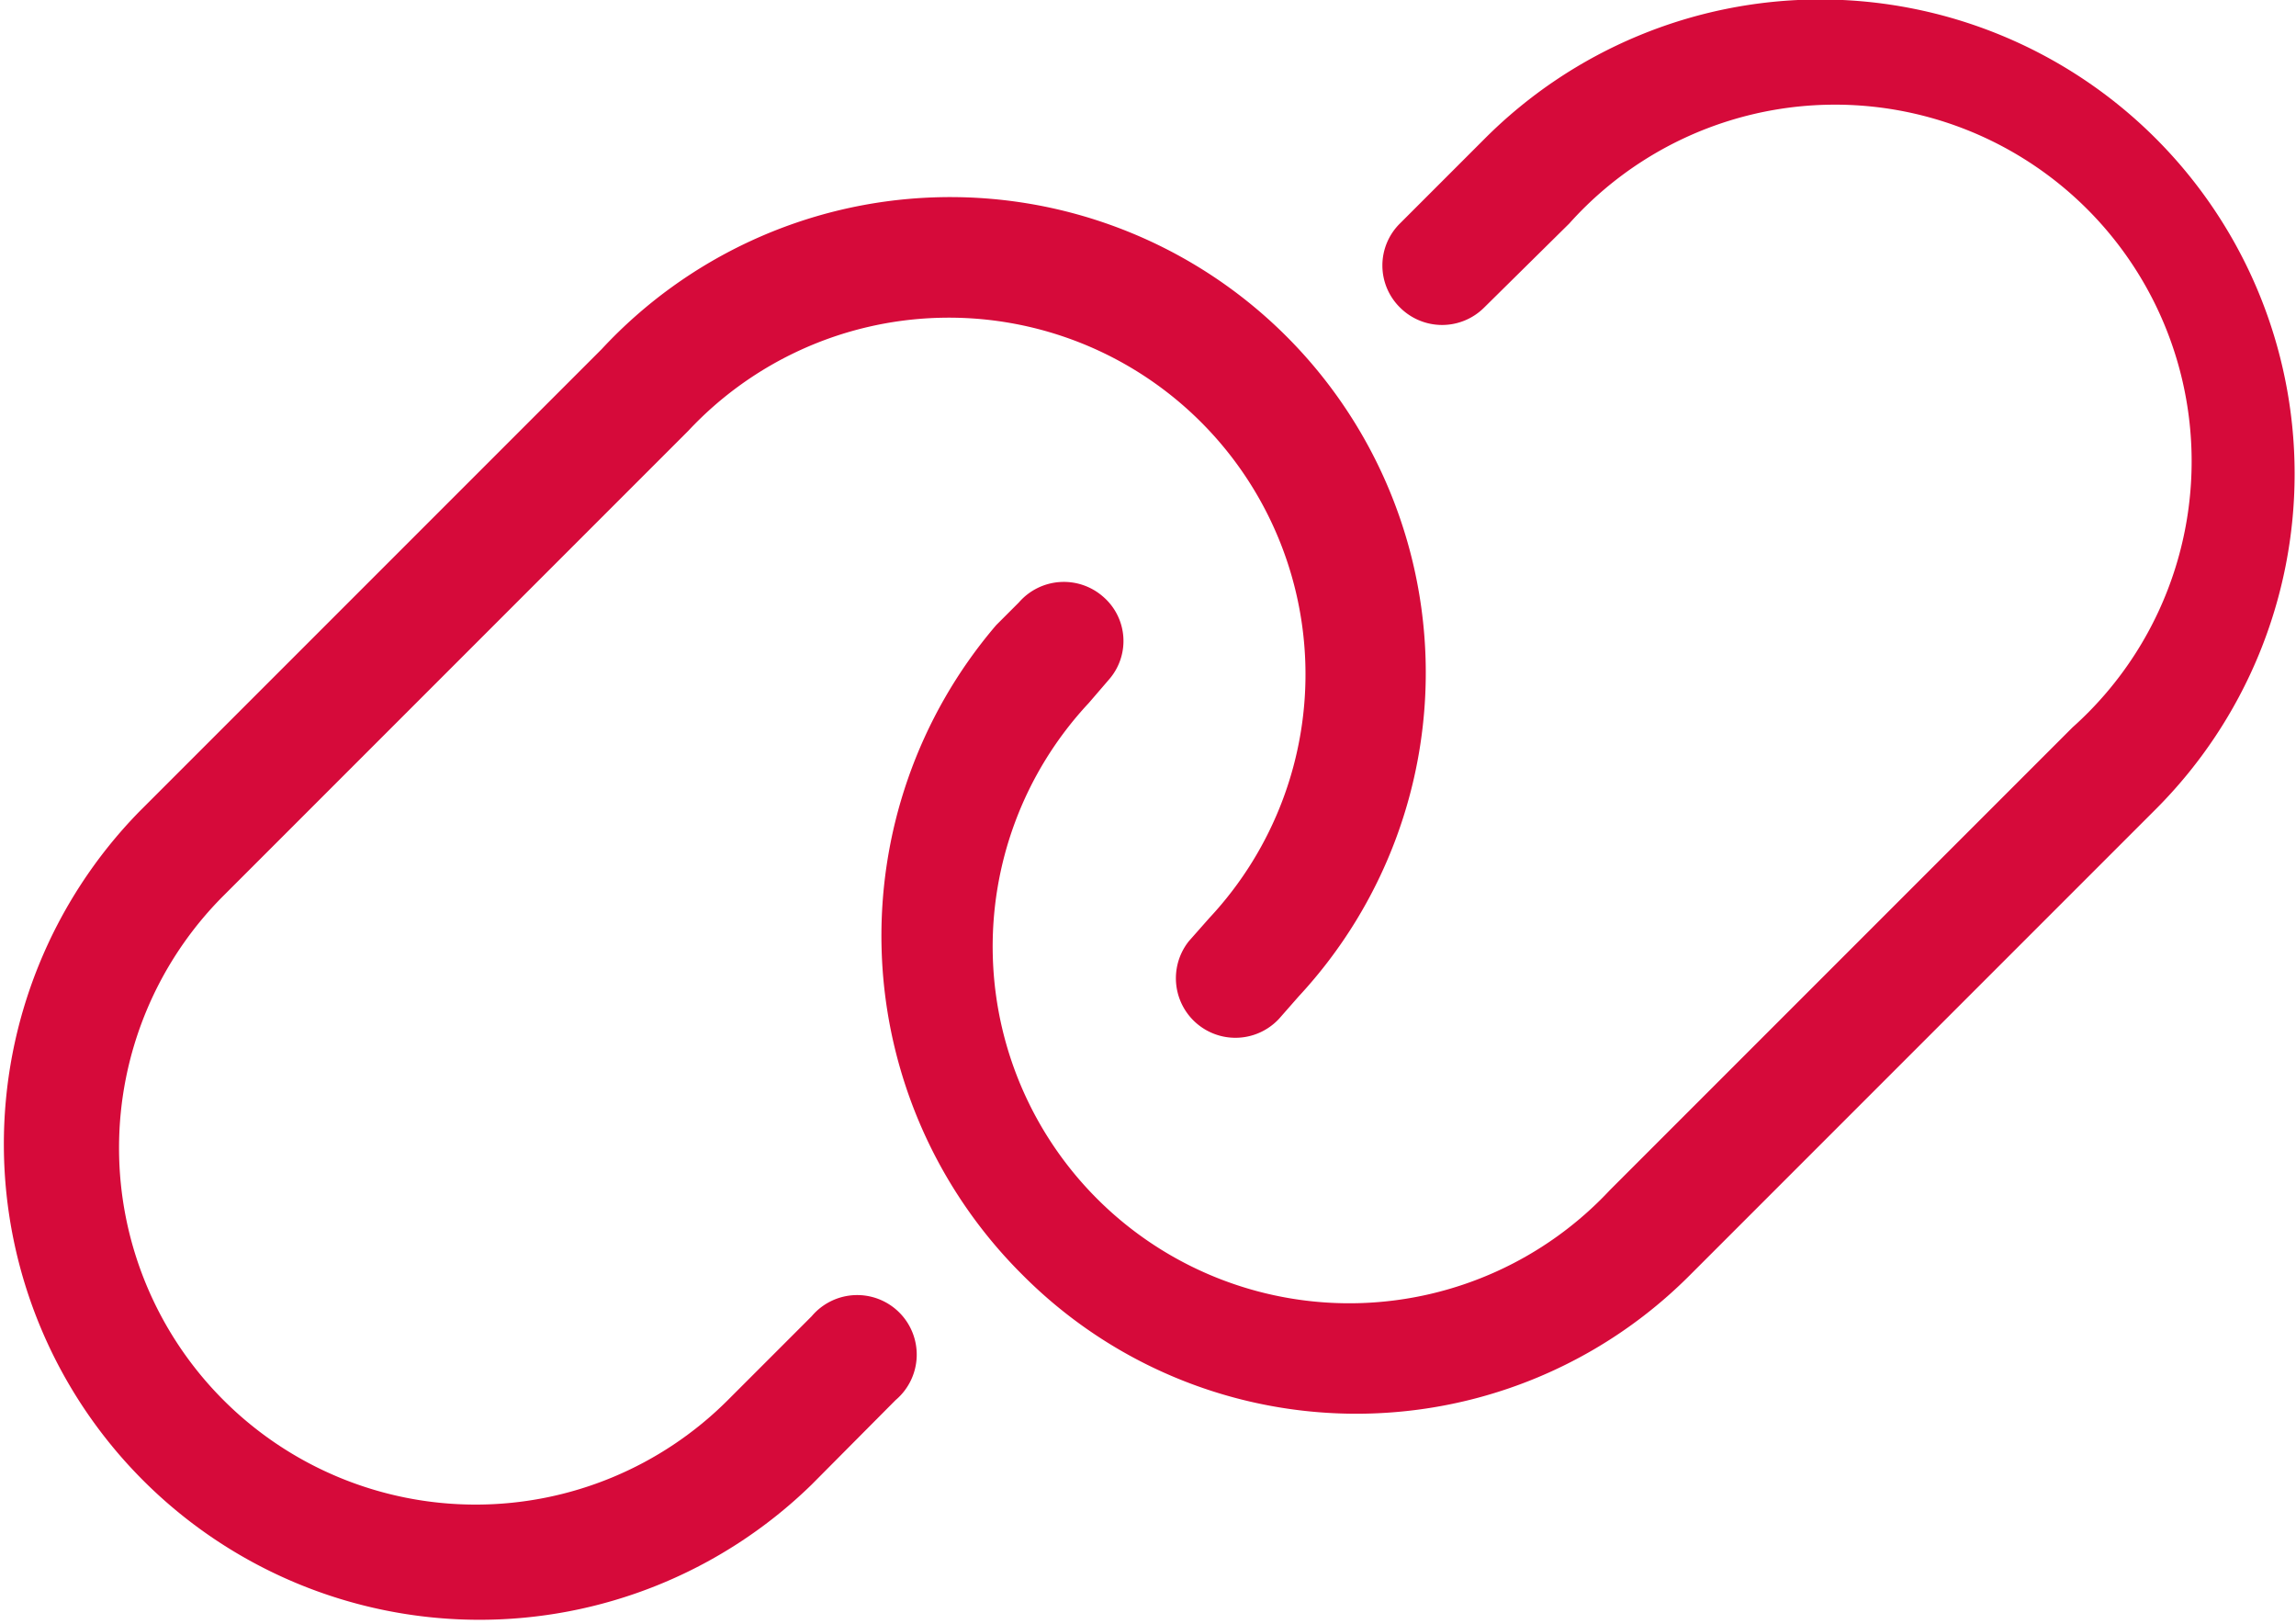 <svg xmlns="http://www.w3.org/2000/svg" viewBox="0 0 42.43 30"><defs><style>.cls-1{fill:#d60a3a;}</style></defs><g id="Layer_2" data-name="Layer 2"><g id="Layer_1-2" data-name="Layer 1"><path class="cls-1" d="M11.12,6.45A8.78,8.78,0,0,1,24,18.41l-.36.41a1.1,1.1,0,0,1-1.67-1.43l.38-.43a6.58,6.58,0,0,0-9.63-9L4.13,16.55a6.59,6.59,0,0,0,9.32,9.32L15,24.32a1.1,1.1,0,1,1,1.55,1.55L15,27.43A8.79,8.79,0,0,1,2.57,15Zm20.12,17.1a8.7,8.7,0,0,1-12.35,0,8.83,8.83,0,0,1-.48-12l.42-.42a1.1,1.1,0,0,1,1.55-.11,1.08,1.08,0,0,1,.11,1.54l-.37.43a6.58,6.58,0,0,0,9.63,9l8.55-8.55A6.59,6.59,0,1,0,29,4.13L27.43,5.68a1.1,1.1,0,0,1-1.56,0,1.09,1.09,0,0,1,0-1.55l1.56-1.56A8.76,8.76,0,1,1,39.85,14.94Z"/></g></g></svg>
